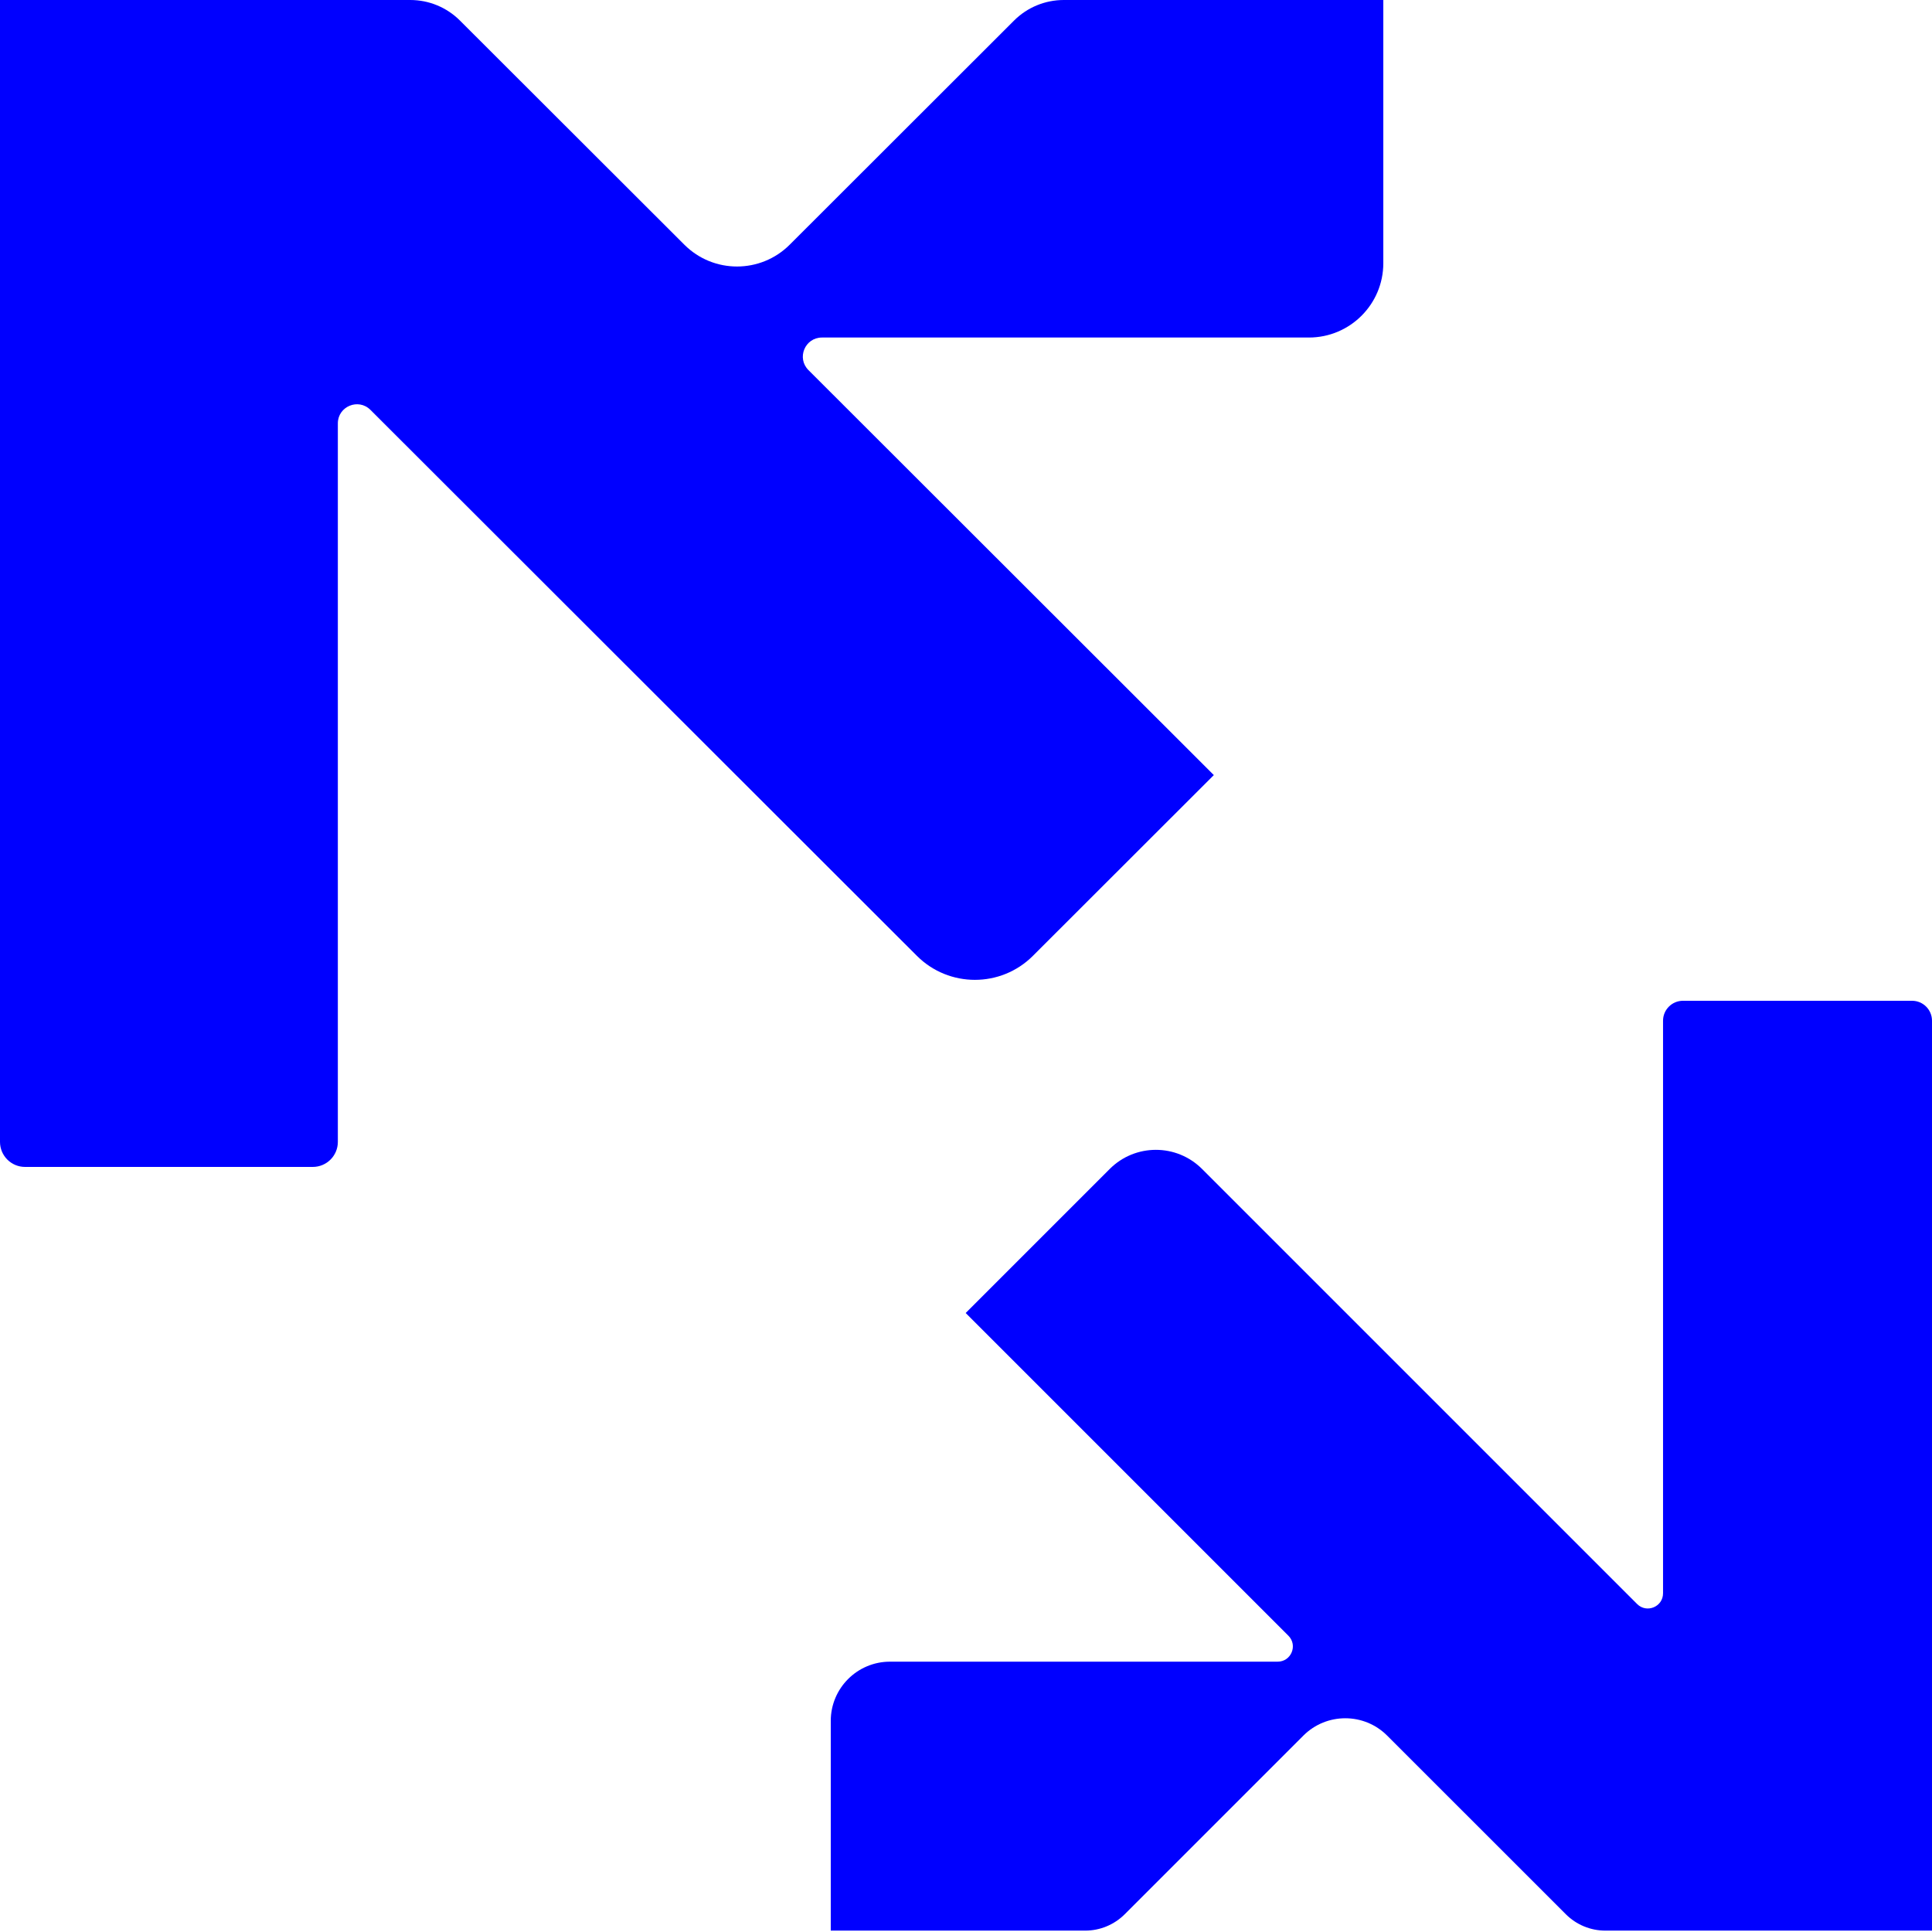 <svg width="500" height="500" viewBox="0 0 500 500" fill="none" xmlns="http://www.w3.org/2000/svg">
<g clip-path="url(#clip0_23_272)">
<path d="M-3.39268e-05 295.519L-8.09171e-06 -1.20813e-05L106.179 -2.7988e-06C111.007 -2.37676e-06 115.621 1.909 119.028 5.313L177.121 63.339C184.639 70.85 196.833 70.85 204.363 63.339L262.444 5.313C265.851 1.909 270.477 1.15646e-05 275.305 1.19866e-05L358 1.92161e-05L358 68.112C358 78.737 349.376 87.353 338.74 87.353L212.723 87.353C208.323 87.353 206.11 92.666 209.228 95.781L314.138 200.592L267.309 247.378C259.024 255.654 245.585 255.654 237.301 247.378L95.871 106.08C92.753 102.965 87.435 105.176 87.435 109.559L87.435 295.519C87.435 299.099 84.531 302 80.948 302L6.487 302C2.904 302 -3.42397e-05 299.099 -3.39268e-05 295.519Z" fill="#0000FF"/>
<path d="M500 264.164V499.644H415.472C411.629 499.644 407.956 498.123 405.243 495.411L358.996 449.174C353.011 443.189 343.303 443.189 337.309 449.174L291.071 495.411C288.359 498.123 284.676 499.644 280.833 499.644H215V445.371C215 436.904 221.866 430.038 230.332 430.038H330.653C334.156 430.038 335.918 425.805 333.436 423.323L249.918 339.805L287.198 302.525C293.793 295.93 304.492 295.93 311.087 302.525L423.678 415.116C426.16 417.598 430.394 415.837 430.394 412.344V264.164C430.394 261.312 432.706 259 435.558 259H494.836C497.688 259 500 261.312 500 264.164Z" fill="#0000FF"/>
</g>
<defs>
<clipPath id="clip0_23_272">
<rect width="500" height="500" fill="white"/>
</clipPath>
</defs>
</svg>
